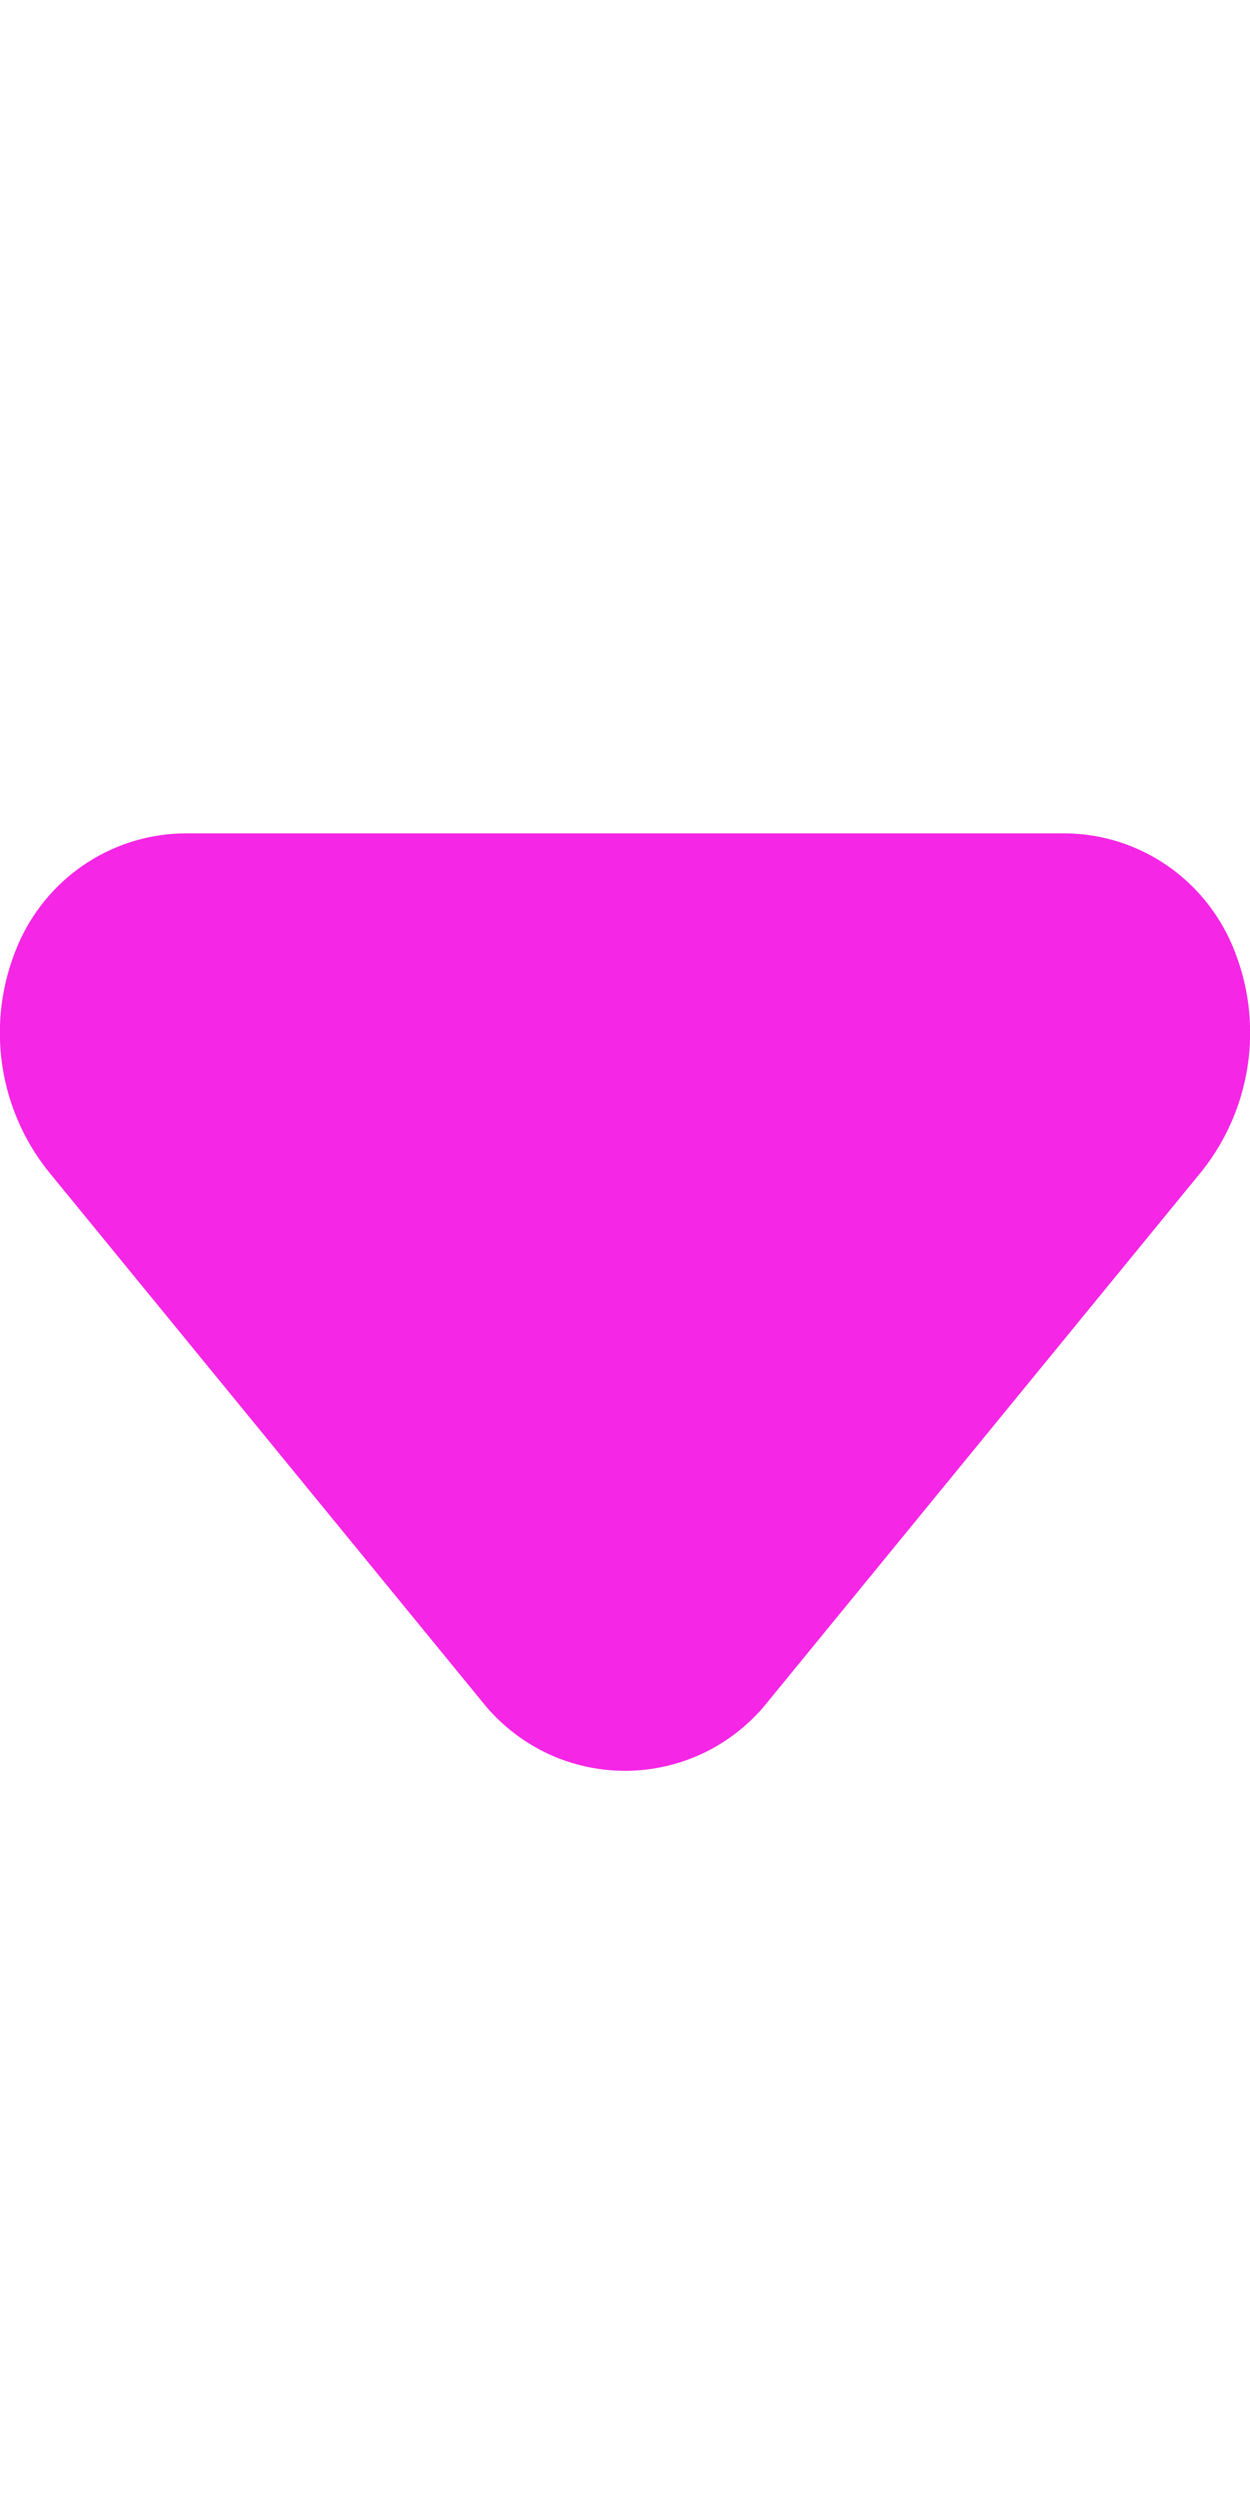 <svg xmlns="http://www.w3.org/2000/svg" width="12" height="24" viewBox="0 0 12 24" fill="none">
  <g clip-path="url(#clip0_404_24049)">
    <path d="M1.79 8L10.21 8C10.543 8 10.868 8.094 11.15 8.273C11.431 8.451 11.656 8.707 11.8 9.009C11.968 9.368 12.033 9.768 11.987 10.162C11.941 10.556 11.786 10.93 11.54 11.24L7.33 16.387C7.165 16.579 6.961 16.734 6.731 16.84C6.502 16.945 6.252 17 6 17C5.748 17 5.498 16.945 5.269 16.84C5.04 16.734 4.835 16.579 4.67 16.387L0.46 11.24C0.214 10.93 0.059 10.556 0.013 10.162C-0.033 9.768 0.032 9.368 0.2 9.009C0.344 8.707 0.569 8.451 0.85 8.273C1.132 8.094 1.458 8 1.79 8Z" fill="#F526E5"/>
  </g>
  <defs>
    <clipPath id="clip0_404_24049">
      <rect width="12" height="24" fill="white" transform="translate(12 24) rotate(-180)"/>
    </clipPath>
  </defs>
</svg>